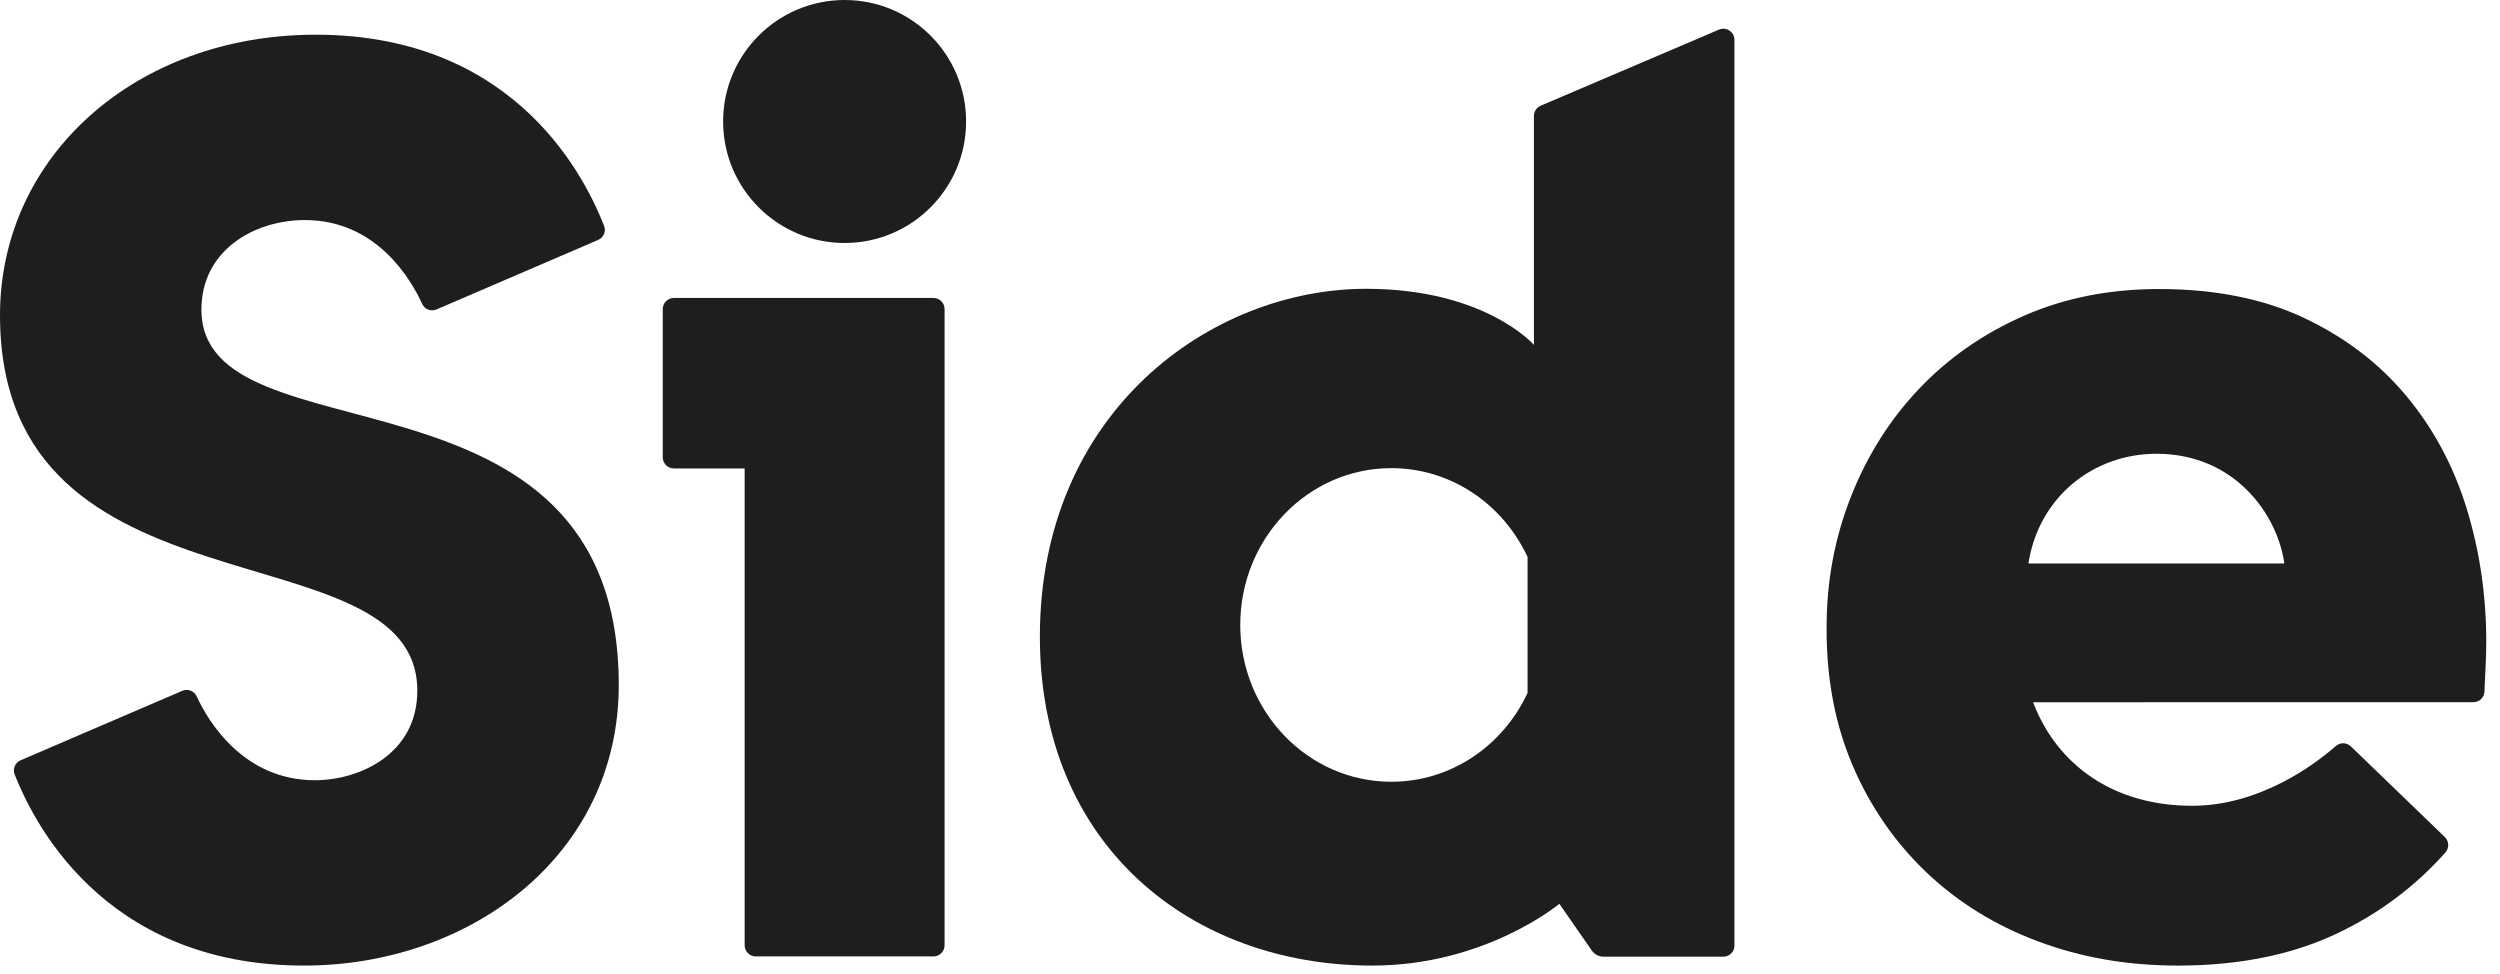 <?xml version="1.0" encoding="UTF-8" standalone="no"?>
<svg width="77px" height="30px" viewBox="0 0 77 30" version="1.1" xmlns="http://www.w3.org/2000/svg" xmlns:xlink="http://www.w3.org/1999/xlink">
    <g id="Icons" stroke="none" stroke-width="1" fill="none" fill-rule="evenodd">
        <g id="Side" fill="#1E1E1E">
            <path d="M6.204,9.533 C6.204,7.711 7.827,6.778 9.392,6.778 C11.602,6.778 12.663,8.615 13.002,9.359 C13.079,9.528 13.274,9.604 13.444,9.531 C14.458,9.096 17.442,7.812 18.423,7.39 C18.591,7.318 18.673,7.123 18.606,6.954 C18.111,5.708 16.038,1.069 9.725,1.069 C4.178,1.069 -0,4.813 -0,9.71 C-0,19.317 12.853,16.109 12.853,21.276 C12.853,23.207 11.095,24.031 9.698,24.031 C7.49,24.031 6.4,22.197 6.06,21.451 C5.982,21.281 5.785,21.204 5.613,21.278 L0.636,23.416 C0.465,23.489 0.383,23.683 0.452,23.856 C0.948,25.104 3.058,29.74 9.365,29.74 C14.477,29.74 19.058,26.346 19.058,21.1 C19.058,10.706 6.204,14.342 6.204,9.533" id="Fill-1"></path>
            <path d="M26.014,0 C23.948,0 22.272,1.675 22.272,3.742 C22.272,5.808 23.948,7.484 26.014,7.484 C28.081,7.484 29.756,5.808 29.756,3.742 C29.756,1.675 28.081,0 26.014,0" id="Fill-4"></path>
            <path d="M28.751,9.177 L20.756,9.177 C20.567,9.177 20.413,9.33 20.413,9.52 L20.413,14.085 C20.413,14.274 20.567,14.428 20.756,14.428 L22.935,14.428 L22.935,29.114 C22.935,29.304 23.089,29.458 23.278,29.458 L28.751,29.458 C28.94,29.458 29.093,29.304 29.093,29.114 L29.093,9.52 C29.093,9.331 28.94,9.177 28.751,9.177" id="Fill-6"></path>
            <path d="M42.853,24.078 C40.283,24.078 38.2,21.916 38.2,19.248 C38.2,16.581 40.283,14.419 42.853,14.419 C44.701,14.419 46.298,15.537 47.049,17.157 L47.049,21.34 C46.298,22.96 44.701,24.078 42.853,24.078 M52.956,0.907 L47.466,3.25 C47.333,3.301 47.245,3.429 47.245,3.572 L47.245,10.622 C47.245,10.622 45.74,8.895 42.08,8.895 C37.295,8.895 32.028,12.68 32.028,19.613 C32.028,26.045 36.692,29.74 42.267,29.74 C45.754,29.74 48.028,27.837 48.028,27.837 L49.028,29.277 C49.11,29.395 49.245,29.465 49.388,29.466 L53.077,29.466 C53.267,29.466 53.421,29.313 53.421,29.123 L53.421,1.228 C53.421,0.988 53.181,0.822 52.956,0.907" id="Fill-8"></path>
            <path d="M62.475,17.354 C62.8,15.286 64.492,13.976 66.418,13.976 C68.835,13.976 70.147,15.848 70.357,17.354 L62.475,17.354 Z M75.979,15.68 C75.579,14.373 74.961,13.215 74.125,12.207 C73.288,11.198 72.238,10.396 70.977,9.798 C69.715,9.2 68.221,8.902 66.496,8.902 C64.976,8.902 63.592,9.176 62.343,9.723 C61.094,10.271 60.019,11.018 59.118,11.964 C58.216,12.911 57.515,14.018 57.013,15.288 C56.51,16.558 56.259,17.902 56.259,19.321 L56.259,19.396 C56.259,20.94 56.53,22.34 57.07,23.597 C57.611,24.854 58.364,25.944 59.33,26.865 C60.296,27.786 61.442,28.496 62.768,28.993 C64.094,29.491 65.53,29.74 67.075,29.74 C68.954,29.74 70.59,29.41 71.981,28.751 C73.272,28.139 74.384,27.306 75.321,26.254 C75.442,26.117 75.431,25.906 75.299,25.779 L72.407,22.989 C72.279,22.865 72.079,22.86 71.944,22.977 C71.345,23.503 69.634,24.818 67.518,24.818 C65.083,24.818 63.351,23.553 62.619,21.629 L76.179,21.628 C76.362,21.628 76.512,21.487 76.521,21.305 C76.537,21.011 76.549,20.653 76.558,20.479 C76.571,20.23 76.577,19.993 76.577,19.769 C76.577,18.35 76.378,16.987 75.979,15.68 L75.979,15.68 Z" id="Fill-10"></path>
        </g>
    </g>
</svg>

